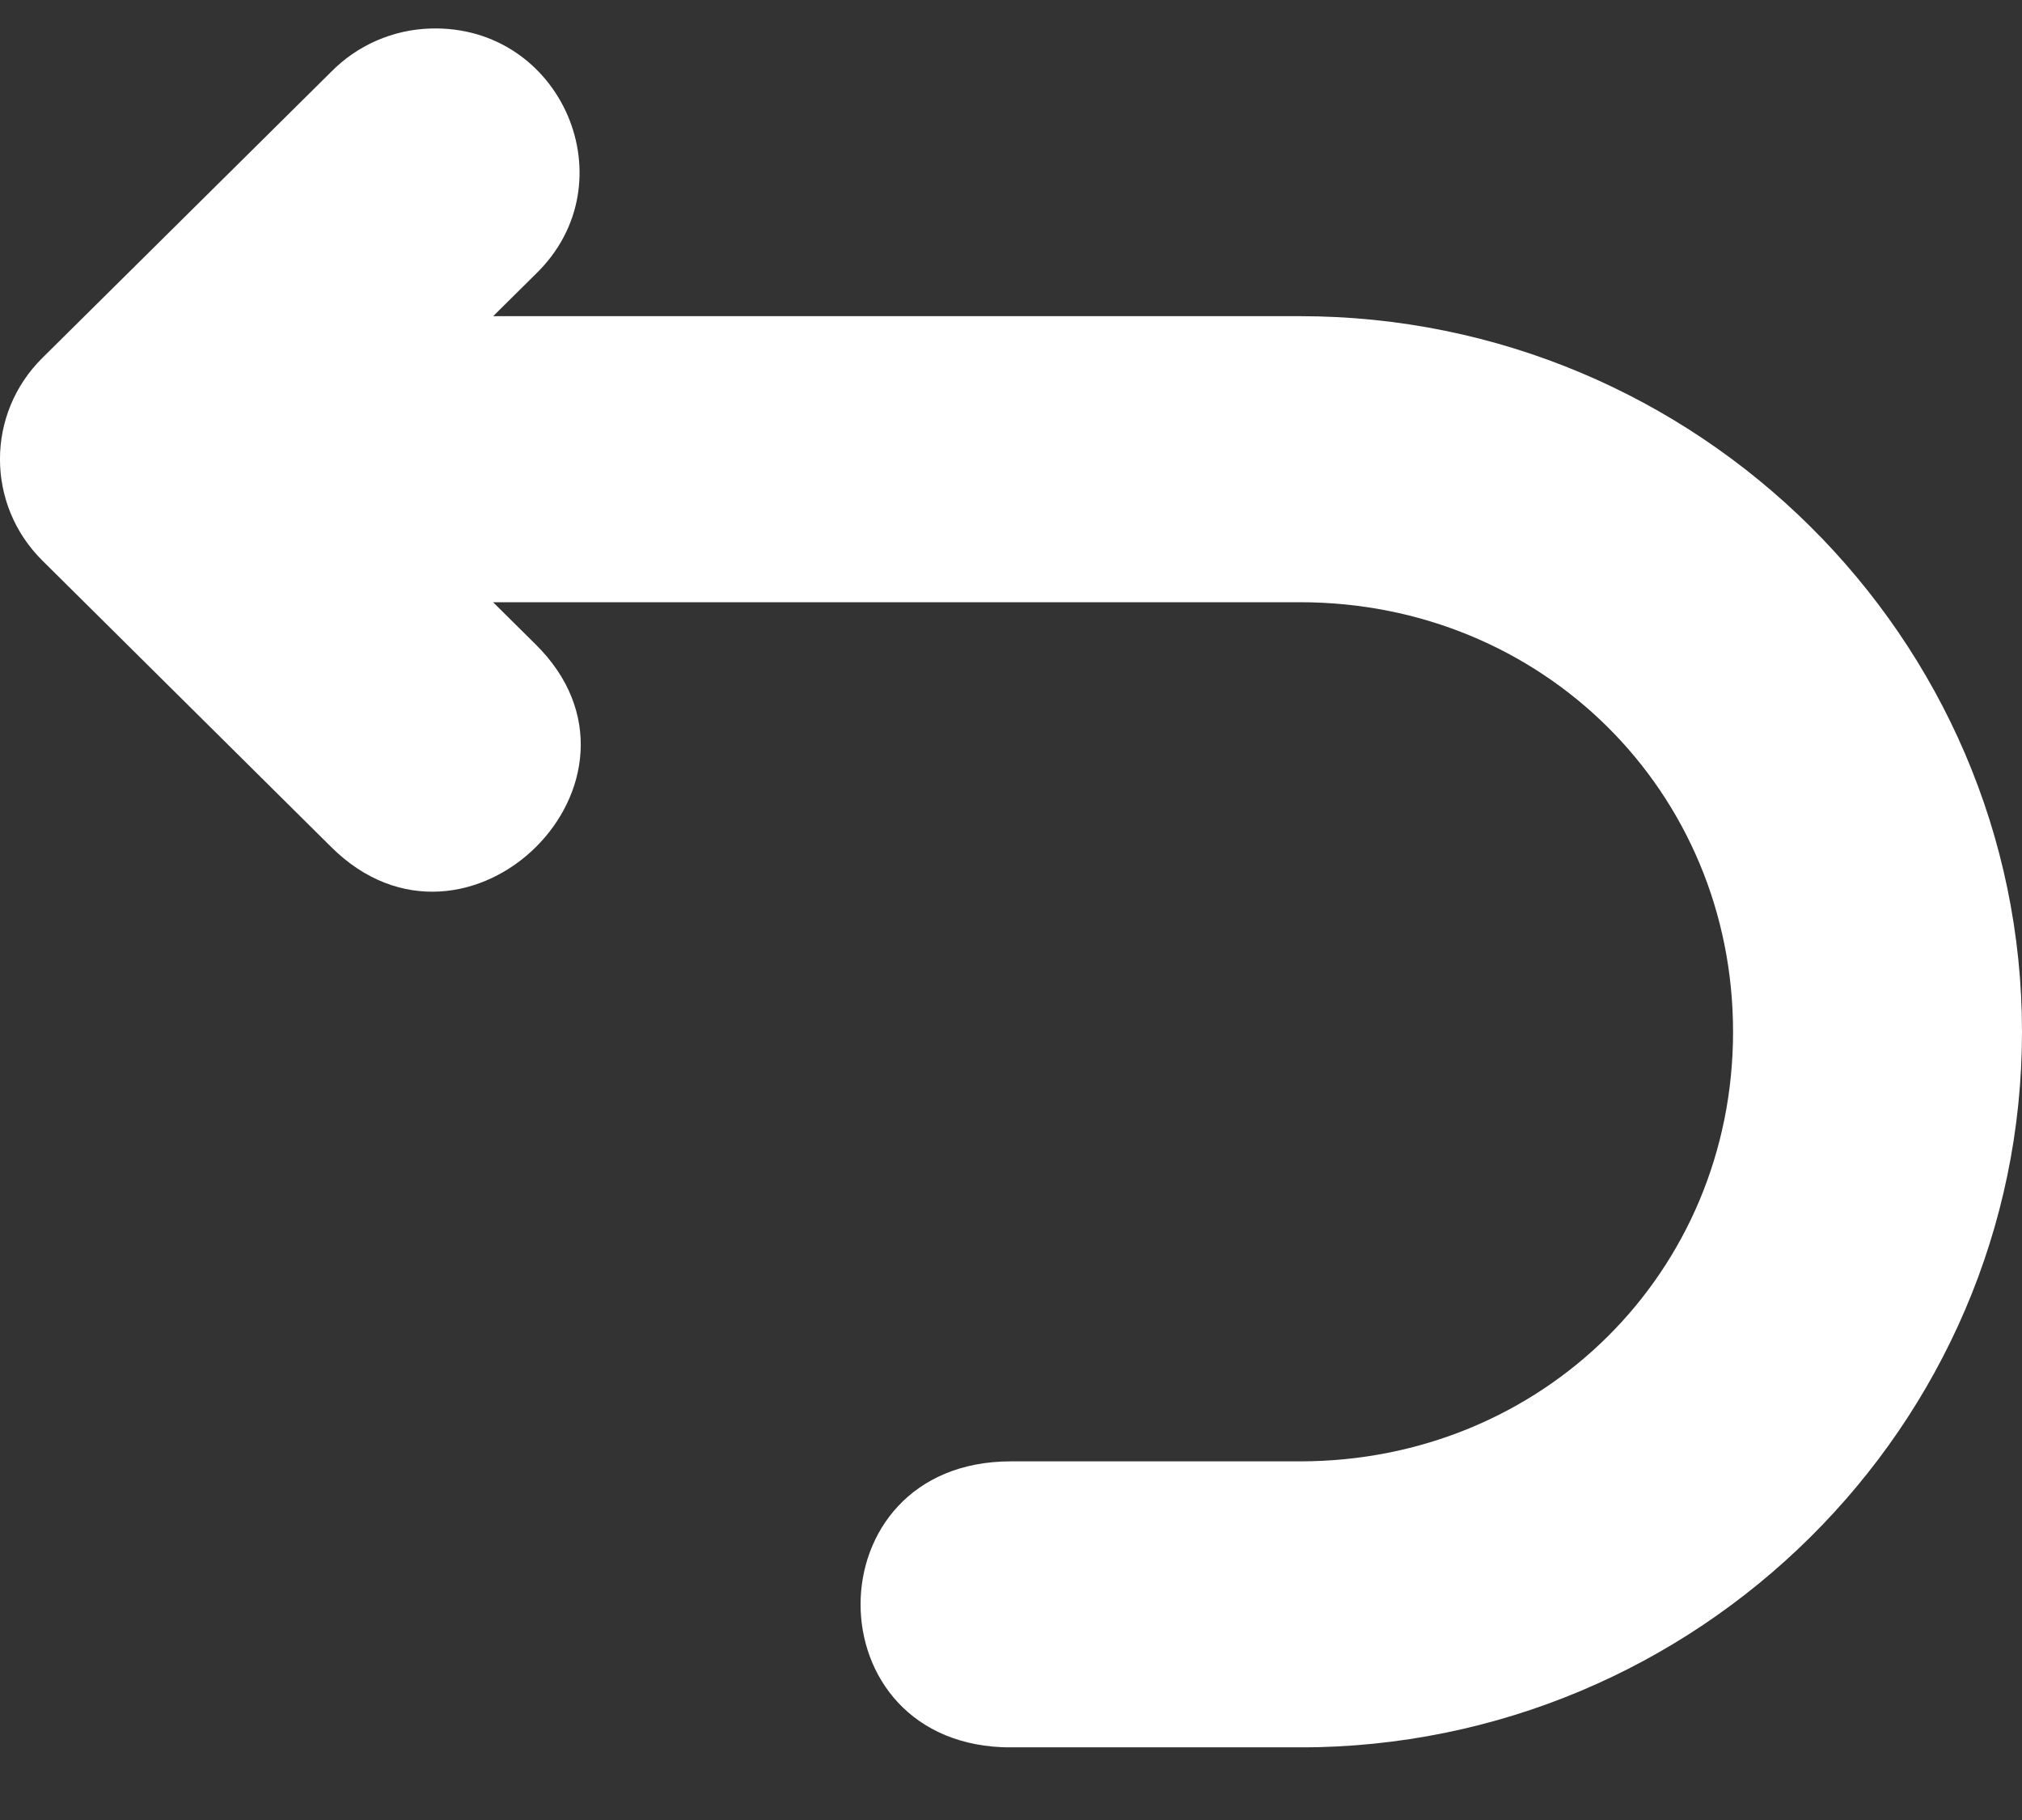 <svg width="20" height="18" viewBox="0 0 20 18" fill="none" xmlns="http://www.w3.org/2000/svg">
<rect x="0" y="0" width="20" height="18" fill="#333333" stroke="none"/>
<g clip-path="url(#clip0_3095_6)">
<path d="M4.258 0.282C3.887 0.293 3.534 0.447 3.275 0.711L0.419 3.54C-0.14 4.093 -0.14 4.99 0.419 5.544L3.275 8.376C4.623 9.718 6.652 7.708 5.297 6.372L4.877 5.956H12.858C15.257 5.956 17.142 7.827 17.142 10.205C17.142 12.582 15.257 14.453 12.858 14.453H10C8.016 14.453 8.016 17.282 10 17.282H12.858C16.791 17.282 20 14.102 20 10.205C20 6.308 16.79 3.127 12.858 3.127H4.878L5.297 2.712C6.231 1.811 5.56 0.243 4.258 0.282Z" fill="white"/>
</g>
<defs>
<clipPath id="clip0_3095_6">
<rect width="20" height="17" fill="white" transform="translate(0 0.281)"/>
</clipPath>
</defs>
</svg>
